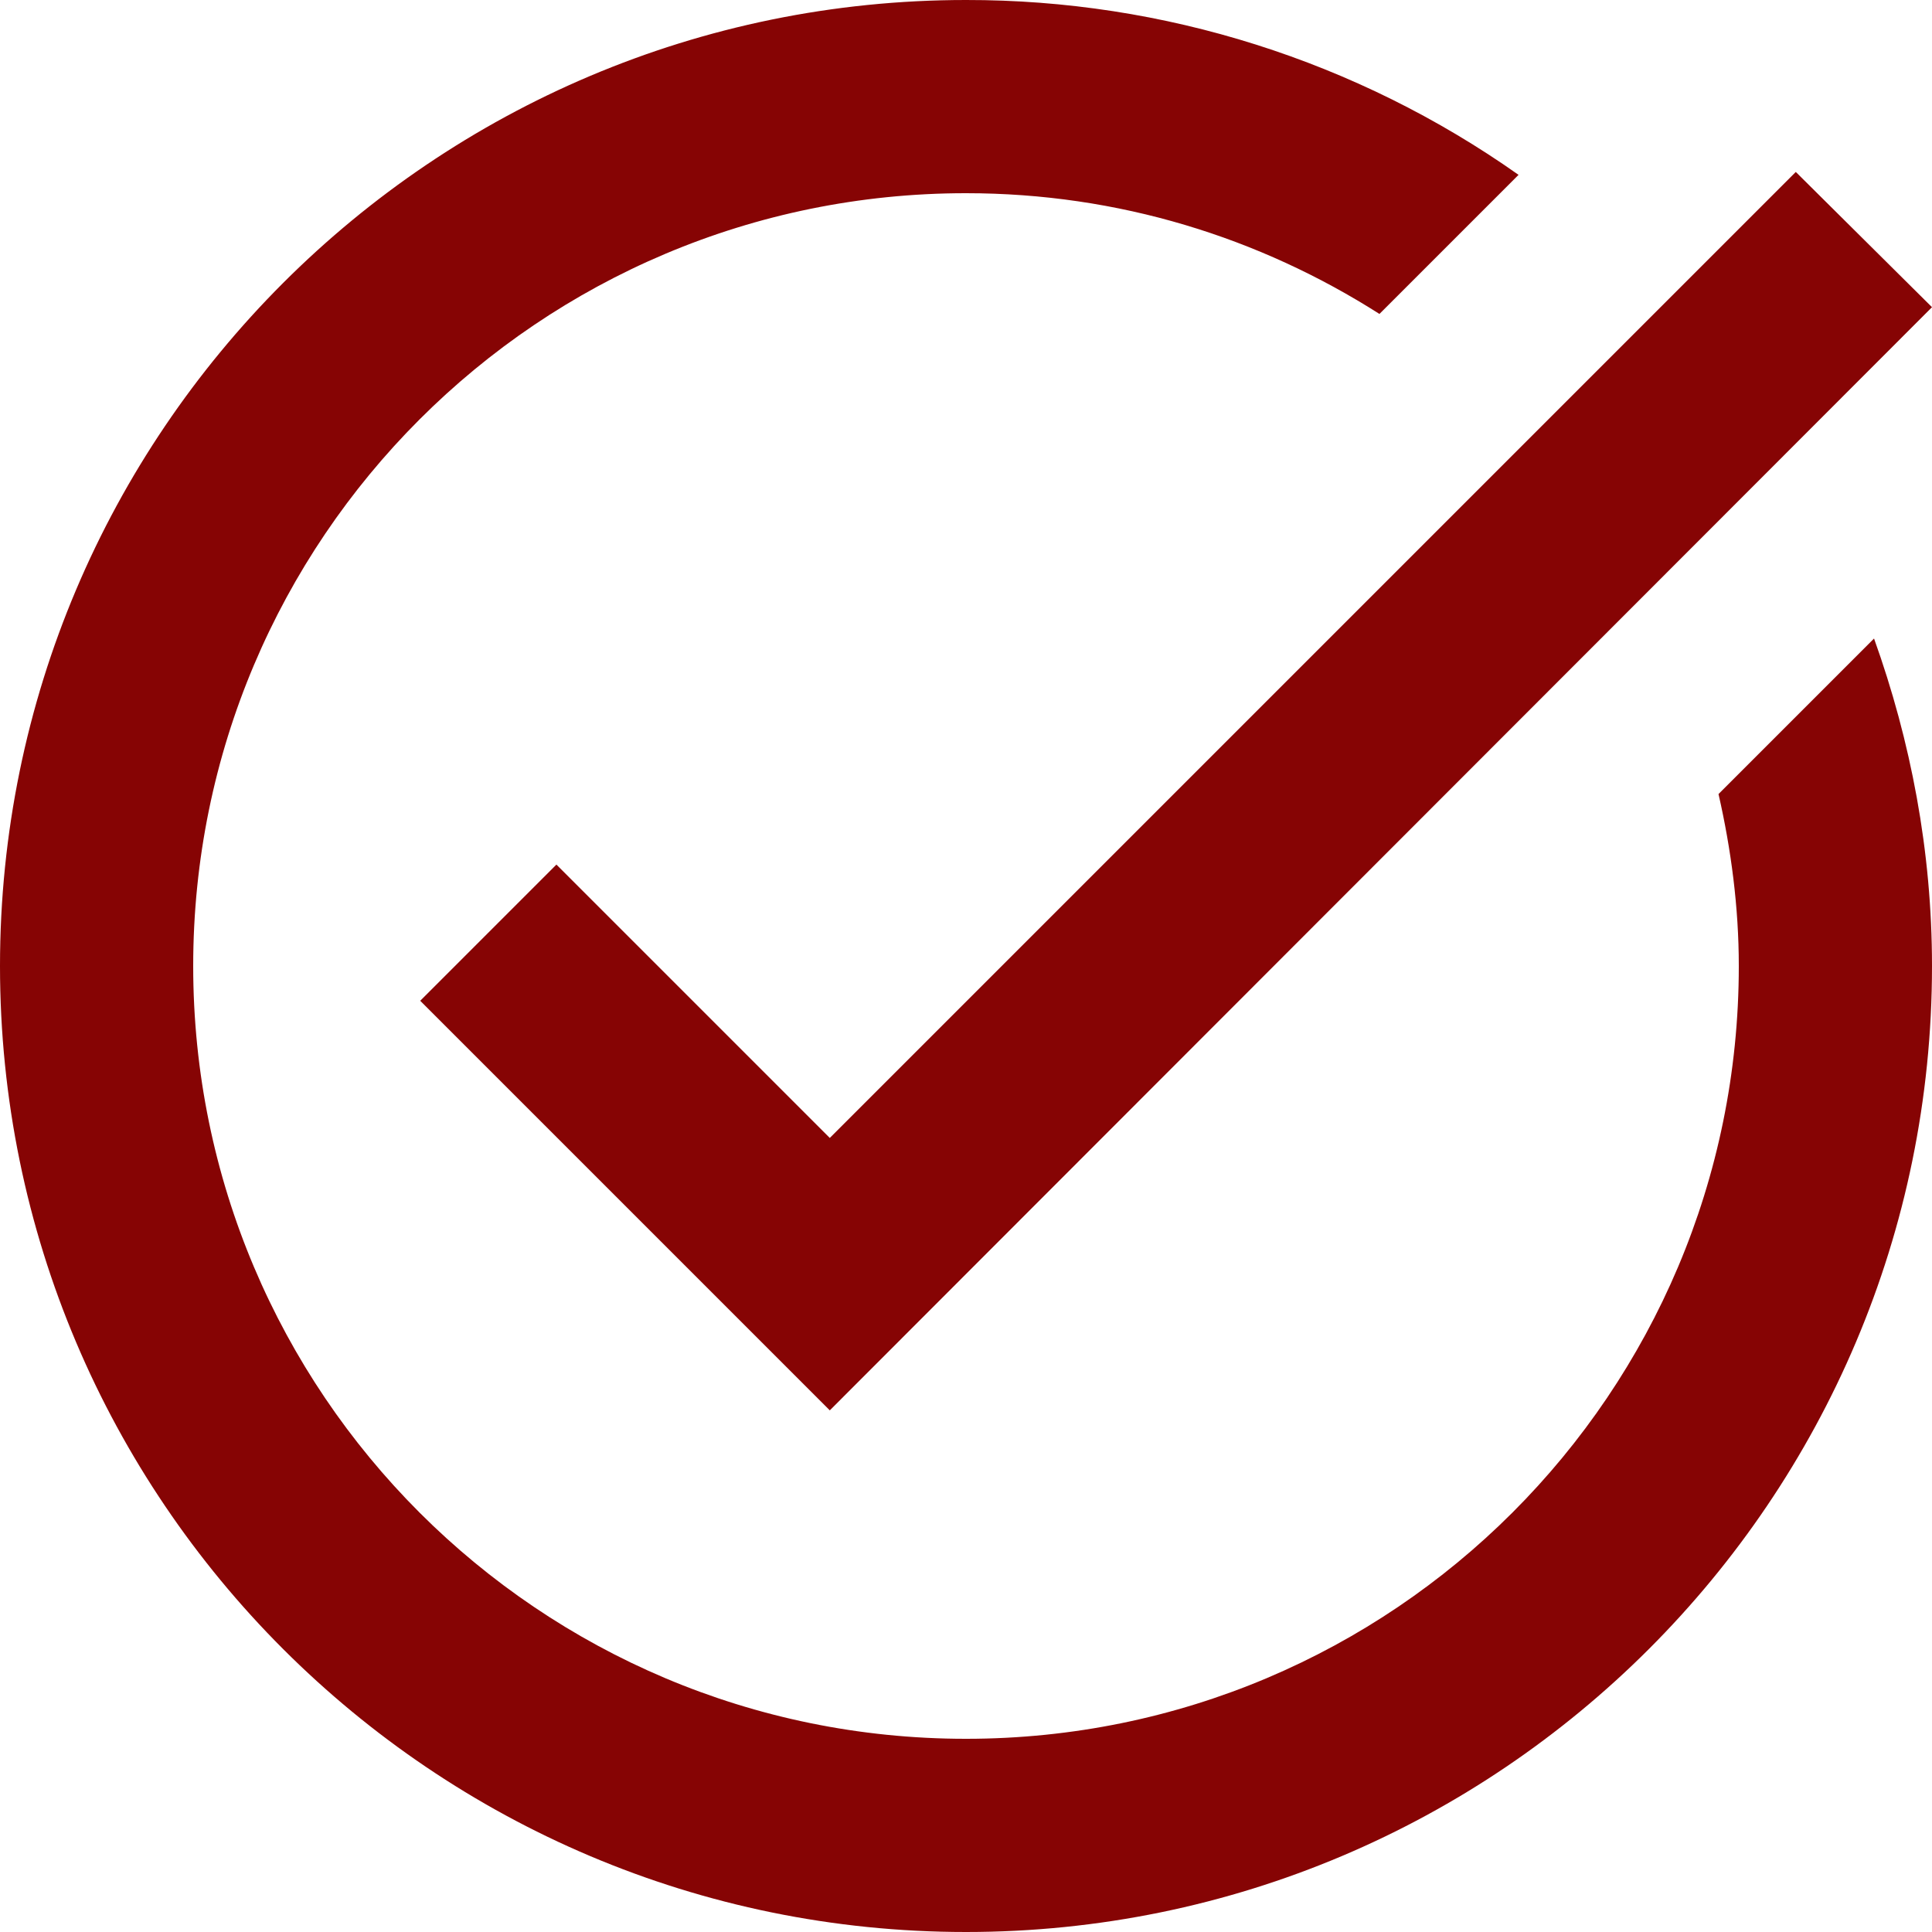 <?xml version="1.0" encoding="UTF-8"?> <svg xmlns="http://www.w3.org/2000/svg" width="30" height="30" viewBox="0 0 30 30" fill="none"> <path d="M30 4.77L12.885 21.9L6.525 15.54L8.64 13.425L12.885 17.67L27.885 2.67L30 4.77ZM26.685 12.33C26.88 13.185 27 14.085 27 15C27 21.63 21.63 27 15 27C8.37 27 3 21.63 3 15C3 8.37 8.37 3 15 3C17.37 3 19.56 3.69 21.42 4.875L23.58 2.715C21.07 0.944 18.072 -0.004 15 1.41915e-05C6.72 1.41915e-05 0 6.72 0 15C0 23.28 6.72 30 15 30C23.28 30 30 23.28 30 15C30 13.215 29.67 11.505 29.1 9.915L26.685 12.33Z" fill="#860404"></path> </svg> 